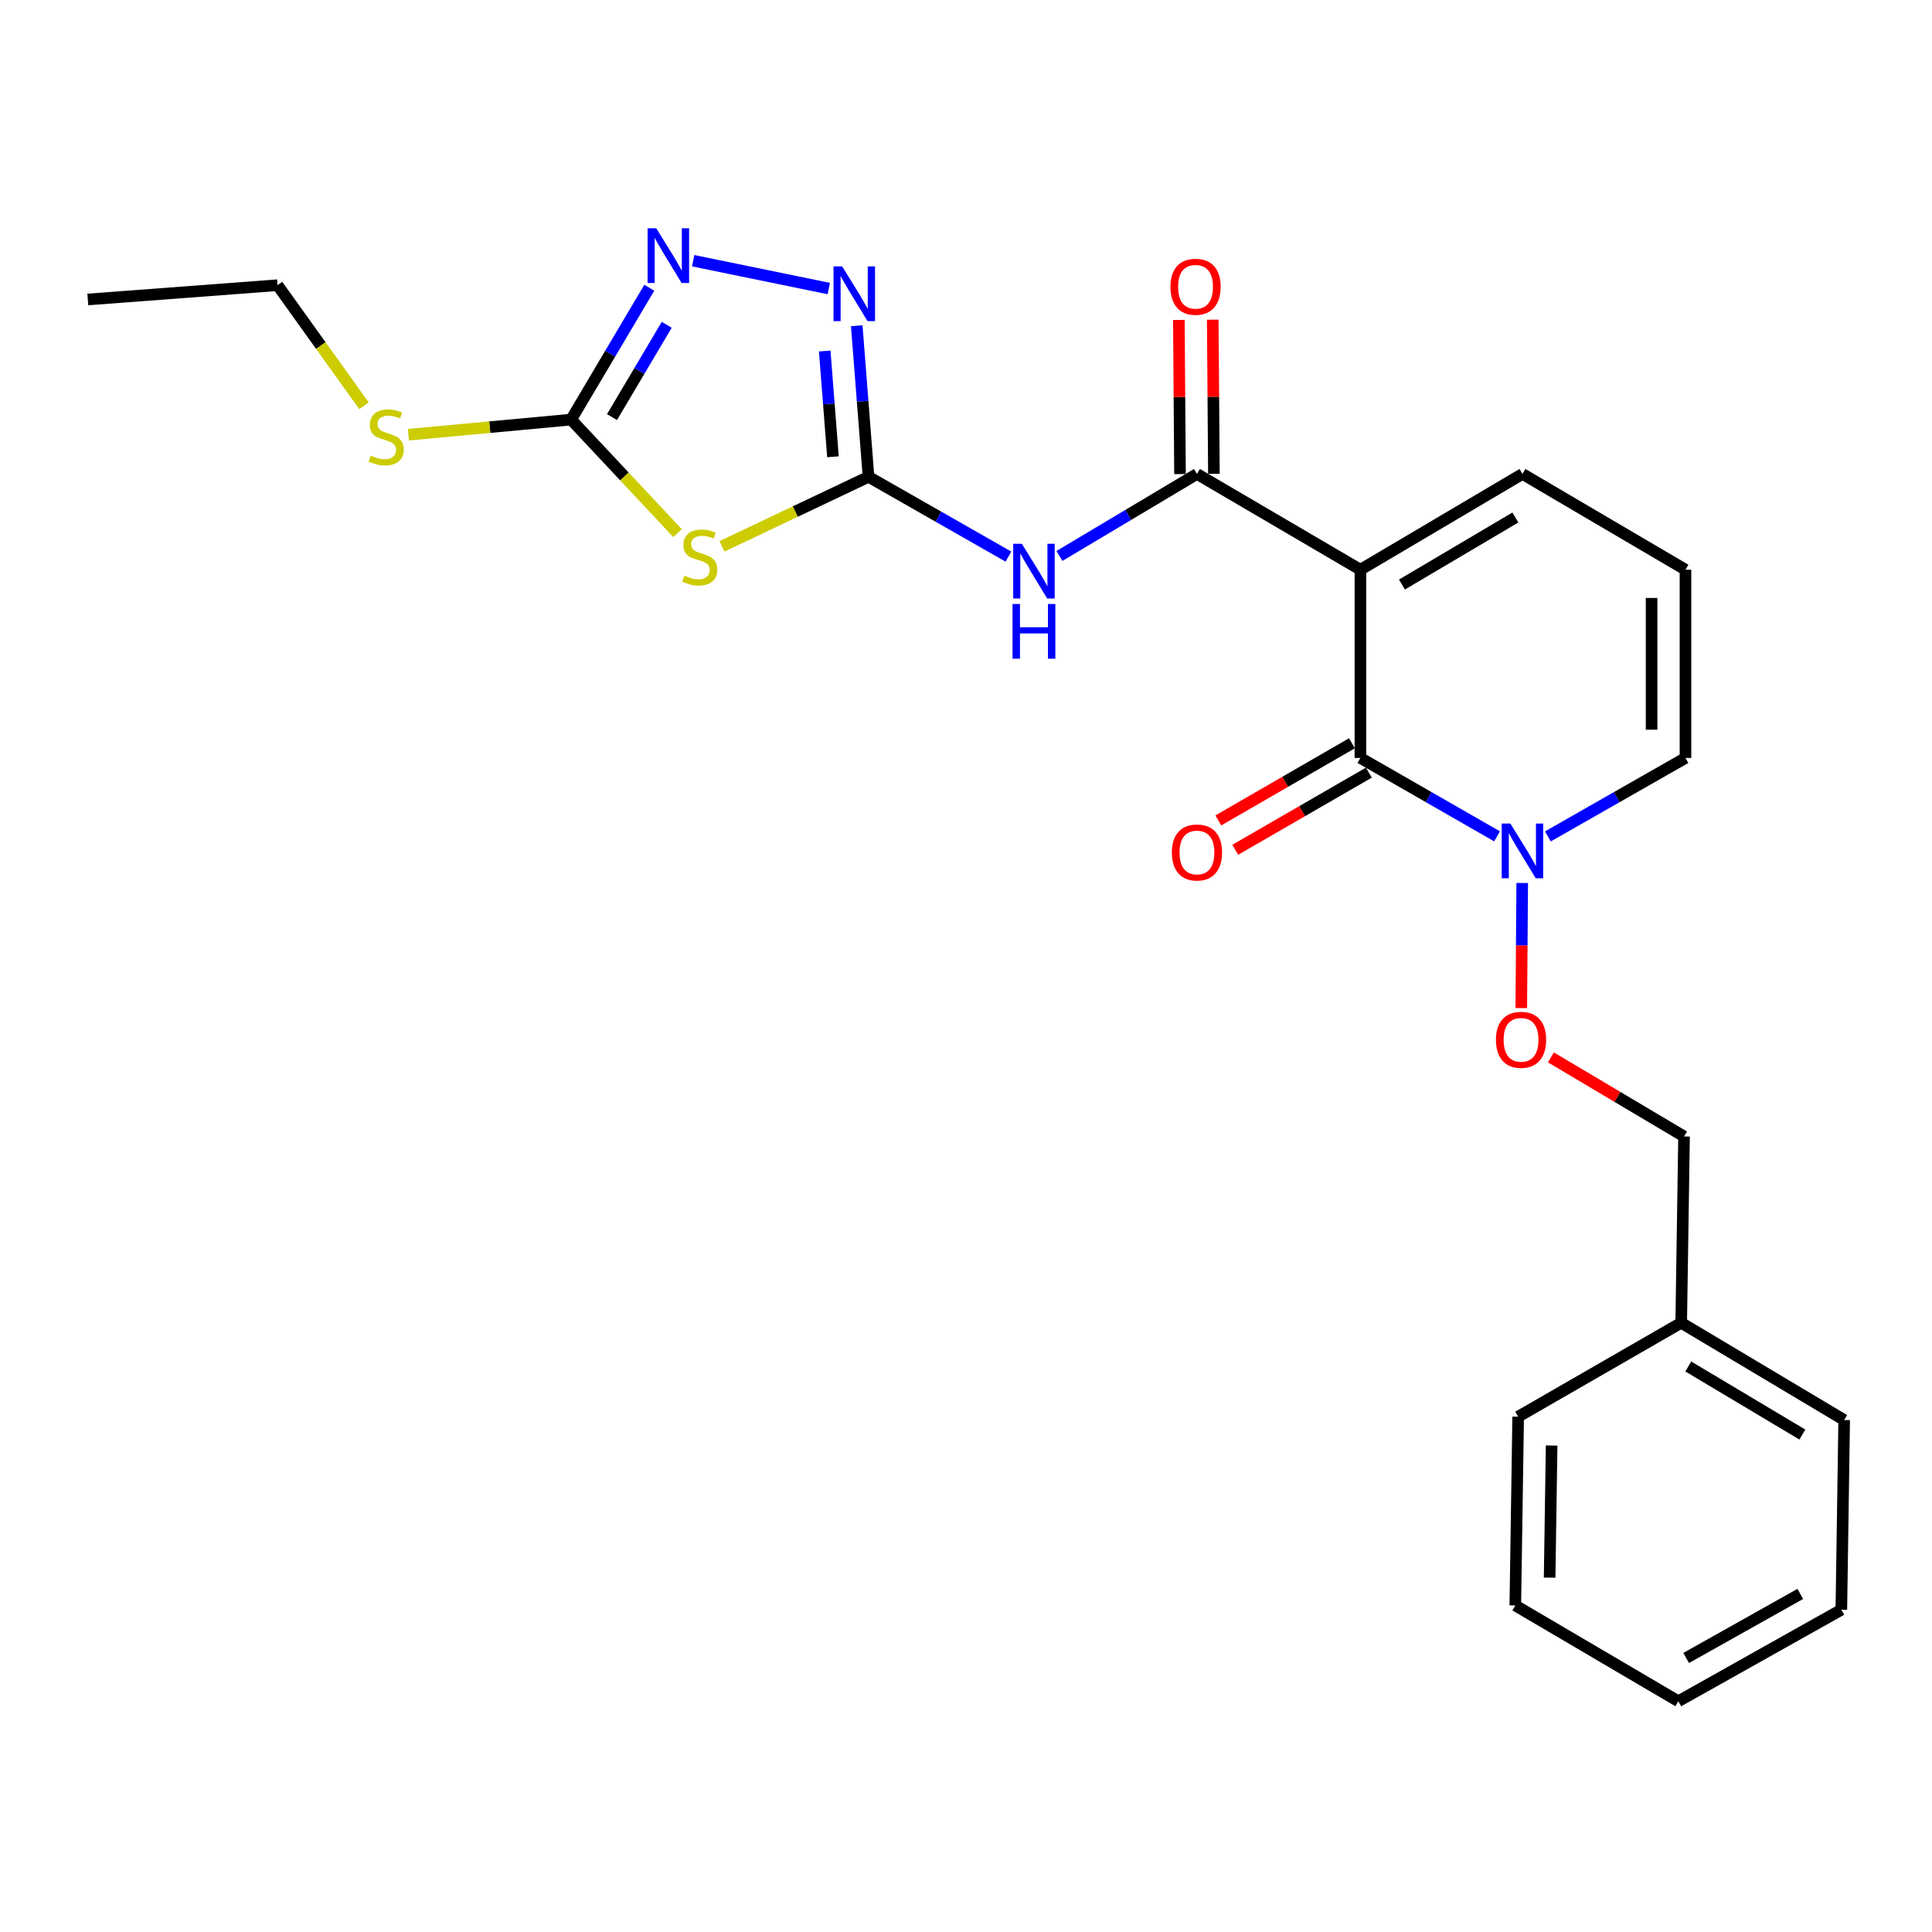 <?xml version='1.0' encoding='iso-8859-1'?>
<svg version='1.1' baseProfile='full'
              xmlns='http://www.w3.org/2000/svg'
                      xmlns:rdkit='http://www.rdkit.org/xml'
                      xmlns:xlink='http://www.w3.org/1999/xlink'
                  xml:space='preserve'
width='1000px' height='1000px' viewBox='0 0 1000 1000'>
<!-- END OF HEADER -->
<rect style='opacity:1.0;fill:#FFFFFF;stroke:none' width='1000' height='1000' x='0' y='0'> </rect>
<path class='bond-0' d='M 704.144,294.885 L 704.144,392.313' style='fill:none;fill-rule:evenodd;stroke:#000000;stroke-width:6px;stroke-linecap:butt;stroke-linejoin:miter;stroke-opacity:1' />
<path class='bond-2' d='M 704.144,294.885 L 619.543,245.313' style='fill:none;fill-rule:evenodd;stroke:#000000;stroke-width:6px;stroke-linecap:butt;stroke-linejoin:miter;stroke-opacity:1' />
<path class='bond-9' d='M 704.144,294.885 L 788.024,245.313' style='fill:none;fill-rule:evenodd;stroke:#000000;stroke-width:6px;stroke-linecap:butt;stroke-linejoin:miter;stroke-opacity:1' />
<path class='bond-9' d='M 725.652,302.553 L 784.368,267.853' style='fill:none;fill-rule:evenodd;stroke:#000000;stroke-width:6px;stroke-linecap:butt;stroke-linejoin:miter;stroke-opacity:1' />
<path class='bond-8' d='M 704.144,392.313 L 739.505,412.598' style='fill:none;fill-rule:evenodd;stroke:#000000;stroke-width:6px;stroke-linecap:butt;stroke-linejoin:miter;stroke-opacity:1' />
<path class='bond-8' d='M 739.505,412.598 L 774.866,432.884' style='fill:none;fill-rule:evenodd;stroke:#0000FF;stroke-width:6px;stroke-linecap:butt;stroke-linejoin:miter;stroke-opacity:1' />
<path class='bond-12' d='M 699.757,384.716 L 665.178,404.683' style='fill:none;fill-rule:evenodd;stroke:#000000;stroke-width:6px;stroke-linecap:butt;stroke-linejoin:miter;stroke-opacity:1' />
<path class='bond-12' d='M 665.178,404.683 L 630.599,424.65' style='fill:none;fill-rule:evenodd;stroke:#FF0000;stroke-width:6px;stroke-linecap:butt;stroke-linejoin:miter;stroke-opacity:1' />
<path class='bond-12' d='M 708.53,399.909 L 673.951,419.876' style='fill:none;fill-rule:evenodd;stroke:#000000;stroke-width:6px;stroke-linecap:butt;stroke-linejoin:miter;stroke-opacity:1' />
<path class='bond-12' d='M 673.951,419.876 L 639.372,439.843' style='fill:none;fill-rule:evenodd;stroke:#FF0000;stroke-width:6px;stroke-linecap:butt;stroke-linejoin:miter;stroke-opacity:1' />
<path class='bond-1' d='M 449.542,246.795 L 485.752,267.449' style='fill:none;fill-rule:evenodd;stroke:#000000;stroke-width:6px;stroke-linecap:butt;stroke-linejoin:miter;stroke-opacity:1' />
<path class='bond-1' d='M 485.752,267.449 L 521.962,288.104' style='fill:none;fill-rule:evenodd;stroke:#0000FF;stroke-width:6px;stroke-linecap:butt;stroke-linejoin:miter;stroke-opacity:1' />
<path class='bond-3' d='M 449.542,246.795 L 411.625,264.788' style='fill:none;fill-rule:evenodd;stroke:#000000;stroke-width:6px;stroke-linecap:butt;stroke-linejoin:miter;stroke-opacity:1' />
<path class='bond-3' d='M 411.625,264.788 L 373.708,282.782' style='fill:none;fill-rule:evenodd;stroke:#CCCC00;stroke-width:6px;stroke-linecap:butt;stroke-linejoin:miter;stroke-opacity:1' />
<path class='bond-5' d='M 449.542,246.795 L 446.496,207.694' style='fill:none;fill-rule:evenodd;stroke:#000000;stroke-width:6px;stroke-linecap:butt;stroke-linejoin:miter;stroke-opacity:1' />
<path class='bond-5' d='M 446.496,207.694 L 443.451,168.593' style='fill:none;fill-rule:evenodd;stroke:#0000FF;stroke-width:6px;stroke-linecap:butt;stroke-linejoin:miter;stroke-opacity:1' />
<path class='bond-5' d='M 431.137,236.427 L 429.005,209.056' style='fill:none;fill-rule:evenodd;stroke:#000000;stroke-width:6px;stroke-linecap:butt;stroke-linejoin:miter;stroke-opacity:1' />
<path class='bond-5' d='M 429.005,209.056 L 426.874,181.686' style='fill:none;fill-rule:evenodd;stroke:#0000FF;stroke-width:6px;stroke-linecap:butt;stroke-linejoin:miter;stroke-opacity:1' />
<path class='bond-4' d='M 619.543,245.313 L 583.952,266.539' style='fill:none;fill-rule:evenodd;stroke:#000000;stroke-width:6px;stroke-linecap:butt;stroke-linejoin:miter;stroke-opacity:1' />
<path class='bond-4' d='M 583.952,266.539 L 548.362,287.765' style='fill:none;fill-rule:evenodd;stroke:#0000FF;stroke-width:6px;stroke-linecap:butt;stroke-linejoin:miter;stroke-opacity:1' />
<path class='bond-14' d='M 628.315,245.247 L 628.014,205.359' style='fill:none;fill-rule:evenodd;stroke:#000000;stroke-width:6px;stroke-linecap:butt;stroke-linejoin:miter;stroke-opacity:1' />
<path class='bond-14' d='M 628.014,205.359 L 627.713,165.472' style='fill:none;fill-rule:evenodd;stroke:#FF0000;stroke-width:6px;stroke-linecap:butt;stroke-linejoin:miter;stroke-opacity:1' />
<path class='bond-14' d='M 610.771,245.38 L 610.47,205.492' style='fill:none;fill-rule:evenodd;stroke:#000000;stroke-width:6px;stroke-linecap:butt;stroke-linejoin:miter;stroke-opacity:1' />
<path class='bond-14' d='M 610.47,205.492 L 610.17,165.604' style='fill:none;fill-rule:evenodd;stroke:#FF0000;stroke-width:6px;stroke-linecap:butt;stroke-linejoin:miter;stroke-opacity:1' />
<path class='bond-6' d='M 350.697,275.953 L 323.155,246.569' style='fill:none;fill-rule:evenodd;stroke:#CCCC00;stroke-width:6px;stroke-linecap:butt;stroke-linejoin:miter;stroke-opacity:1' />
<path class='bond-6' d='M 323.155,246.569 L 295.612,217.185' style='fill:none;fill-rule:evenodd;stroke:#000000;stroke-width:6px;stroke-linecap:butt;stroke-linejoin:miter;stroke-opacity:1' />
<path class='bond-7' d='M 428.967,149.35 L 358.794,134.949' style='fill:none;fill-rule:evenodd;stroke:#0000FF;stroke-width:6px;stroke-linecap:butt;stroke-linejoin:miter;stroke-opacity:1' />
<path class='bond-15' d='M 295.612,217.185 L 253.498,221.092' style='fill:none;fill-rule:evenodd;stroke:#000000;stroke-width:6px;stroke-linecap:butt;stroke-linejoin:miter;stroke-opacity:1' />
<path class='bond-15' d='M 253.498,221.092 L 211.383,224.999' style='fill:none;fill-rule:evenodd;stroke:#CCCC00;stroke-width:6px;stroke-linecap:butt;stroke-linejoin:miter;stroke-opacity:1' />
<path class='bond-26' d='M 295.612,217.185 L 315.844,183.061' style='fill:none;fill-rule:evenodd;stroke:#000000;stroke-width:6px;stroke-linecap:butt;stroke-linejoin:miter;stroke-opacity:1' />
<path class='bond-26' d='M 315.844,183.061 L 336.076,148.937' style='fill:none;fill-rule:evenodd;stroke:#0000FF;stroke-width:6px;stroke-linecap:butt;stroke-linejoin:miter;stroke-opacity:1' />
<path class='bond-26' d='M 316.773,215.895 L 330.935,192.008' style='fill:none;fill-rule:evenodd;stroke:#000000;stroke-width:6px;stroke-linecap:butt;stroke-linejoin:miter;stroke-opacity:1' />
<path class='bond-26' d='M 330.935,192.008 L 345.098,168.122' style='fill:none;fill-rule:evenodd;stroke:#0000FF;stroke-width:6px;stroke-linecap:butt;stroke-linejoin:miter;stroke-opacity:1' />
<path class='bond-10' d='M 787.899,457.034 L 787.657,489.405' style='fill:none;fill-rule:evenodd;stroke:#0000FF;stroke-width:6px;stroke-linecap:butt;stroke-linejoin:miter;stroke-opacity:1' />
<path class='bond-10' d='M 787.657,489.405 L 787.415,521.776' style='fill:none;fill-rule:evenodd;stroke:#FF0000;stroke-width:6px;stroke-linecap:butt;stroke-linejoin:miter;stroke-opacity:1' />
<path class='bond-25' d='M 801.192,432.922 L 836.796,412.617' style='fill:none;fill-rule:evenodd;stroke:#0000FF;stroke-width:6px;stroke-linecap:butt;stroke-linejoin:miter;stroke-opacity:1' />
<path class='bond-25' d='M 836.796,412.617 L 872.401,392.313' style='fill:none;fill-rule:evenodd;stroke:#000000;stroke-width:6px;stroke-linecap:butt;stroke-linejoin:miter;stroke-opacity:1' />
<path class='bond-13' d='M 788.024,245.313 L 872.401,294.885' style='fill:none;fill-rule:evenodd;stroke:#000000;stroke-width:6px;stroke-linecap:butt;stroke-linejoin:miter;stroke-opacity:1' />
<path class='bond-16' d='M 802.746,547.301 L 837.203,567.766' style='fill:none;fill-rule:evenodd;stroke:#FF0000;stroke-width:6px;stroke-linecap:butt;stroke-linejoin:miter;stroke-opacity:1' />
<path class='bond-16' d='M 837.203,567.766 L 871.66,588.23' style='fill:none;fill-rule:evenodd;stroke:#000000;stroke-width:6px;stroke-linecap:butt;stroke-linejoin:miter;stroke-opacity:1' />
<path class='bond-11' d='M 872.401,392.313 L 872.401,294.885' style='fill:none;fill-rule:evenodd;stroke:#000000;stroke-width:6px;stroke-linecap:butt;stroke-linejoin:miter;stroke-opacity:1' />
<path class='bond-11' d='M 854.857,377.699 L 854.857,309.499' style='fill:none;fill-rule:evenodd;stroke:#000000;stroke-width:6px;stroke-linecap:butt;stroke-linejoin:miter;stroke-opacity:1' />
<path class='bond-18' d='M 188.407,210.034 L 166.03,178.823' style='fill:none;fill-rule:evenodd;stroke:#CCCC00;stroke-width:6px;stroke-linecap:butt;stroke-linejoin:miter;stroke-opacity:1' />
<path class='bond-18' d='M 166.03,178.823 L 143.652,147.613' style='fill:none;fill-rule:evenodd;stroke:#000000;stroke-width:6px;stroke-linecap:butt;stroke-linejoin:miter;stroke-opacity:1' />
<path class='bond-17' d='M 871.66,588.23 L 870.188,684.674' style='fill:none;fill-rule:evenodd;stroke:#000000;stroke-width:6px;stroke-linecap:butt;stroke-linejoin:miter;stroke-opacity:1' />
<path class='bond-19' d='M 870.188,684.674 L 954.545,735.005' style='fill:none;fill-rule:evenodd;stroke:#000000;stroke-width:6px;stroke-linecap:butt;stroke-linejoin:miter;stroke-opacity:1' />
<path class='bond-19' d='M 873.853,707.289 L 932.903,742.522' style='fill:none;fill-rule:evenodd;stroke:#000000;stroke-width:6px;stroke-linecap:butt;stroke-linejoin:miter;stroke-opacity:1' />
<path class='bond-20' d='M 870.188,684.674 L 785.801,733.28' style='fill:none;fill-rule:evenodd;stroke:#000000;stroke-width:6px;stroke-linecap:butt;stroke-linejoin:miter;stroke-opacity:1' />
<path class='bond-21' d='M 143.652,147.613 L 45.455,155.011' style='fill:none;fill-rule:evenodd;stroke:#000000;stroke-width:6px;stroke-linecap:butt;stroke-linejoin:miter;stroke-opacity:1' />
<path class='bond-23' d='M 954.545,735.005 L 953.074,833.203' style='fill:none;fill-rule:evenodd;stroke:#000000;stroke-width:6px;stroke-linecap:butt;stroke-linejoin:miter;stroke-opacity:1' />
<path class='bond-22' d='M 785.801,733.28 L 784.32,830.981' style='fill:none;fill-rule:evenodd;stroke:#000000;stroke-width:6px;stroke-linecap:butt;stroke-linejoin:miter;stroke-opacity:1' />
<path class='bond-22' d='M 803.121,748.201 L 802.084,816.592' style='fill:none;fill-rule:evenodd;stroke:#000000;stroke-width:6px;stroke-linecap:butt;stroke-linejoin:miter;stroke-opacity:1' />
<path class='bond-24' d='M 784.32,830.981 L 868.697,880.562' style='fill:none;fill-rule:evenodd;stroke:#000000;stroke-width:6px;stroke-linecap:butt;stroke-linejoin:miter;stroke-opacity:1' />
<path class='bond-27' d='M 953.074,833.203 L 868.697,880.562' style='fill:none;fill-rule:evenodd;stroke:#000000;stroke-width:6px;stroke-linecap:butt;stroke-linejoin:miter;stroke-opacity:1' />
<path class='bond-27' d='M 931.83,825.008 L 872.766,858.159' style='fill:none;fill-rule:evenodd;stroke:#000000;stroke-width:6px;stroke-linecap:butt;stroke-linejoin:miter;stroke-opacity:1' />
<path  class='atom-4' d='M 354.211 297.958
Q 354.531 298.078, 355.851 298.638
Q 357.171 299.198, 358.611 299.558
Q 360.091 299.878, 361.531 299.878
Q 364.211 299.878, 365.771 298.598
Q 367.331 297.278, 367.331 294.998
Q 367.331 293.438, 366.531 292.478
Q 365.771 291.518, 364.571 290.998
Q 363.371 290.478, 361.371 289.878
Q 358.851 289.118, 357.331 288.398
Q 355.851 287.678, 354.771 286.158
Q 353.731 284.638, 353.731 282.078
Q 353.731 278.518, 356.131 276.318
Q 358.571 274.118, 363.371 274.118
Q 366.651 274.118, 370.371 275.678
L 369.451 278.758
Q 366.051 277.358, 363.491 277.358
Q 360.731 277.358, 359.211 278.518
Q 357.691 279.638, 357.731 281.598
Q 357.731 283.118, 358.491 284.038
Q 359.291 284.958, 360.411 285.478
Q 361.571 285.998, 363.491 286.598
Q 366.051 287.398, 367.571 288.198
Q 369.091 288.998, 370.171 290.638
Q 371.291 292.238, 371.291 294.998
Q 371.291 298.918, 368.651 301.038
Q 366.051 303.118, 361.691 303.118
Q 359.171 303.118, 357.251 302.558
Q 355.371 302.038, 353.131 301.118
L 354.211 297.958
' fill='#CCCC00'/>
<path  class='atom-5' d='M 528.906 281.475
L 538.186 296.475
Q 539.106 297.955, 540.586 300.635
Q 542.066 303.315, 542.146 303.475
L 542.146 281.475
L 545.906 281.475
L 545.906 309.795
L 542.026 309.795
L 532.066 293.395
Q 530.906 291.475, 529.666 289.275
Q 528.466 287.075, 528.106 286.395
L 528.106 309.795
L 524.426 309.795
L 524.426 281.475
L 528.906 281.475
' fill='#0000FF'/>
<path  class='atom-5' d='M 524.086 312.627
L 527.926 312.627
L 527.926 324.667
L 542.406 324.667
L 542.406 312.627
L 546.246 312.627
L 546.246 340.947
L 542.406 340.947
L 542.406 327.867
L 527.926 327.867
L 527.926 340.947
L 524.086 340.947
L 524.086 312.627
' fill='#0000FF'/>
<path  class='atom-6' d='M 435.903 137.897
L 445.183 152.897
Q 446.103 154.377, 447.583 157.057
Q 449.063 159.737, 449.143 159.897
L 449.143 137.897
L 452.903 137.897
L 452.903 166.217
L 449.023 166.217
L 439.063 149.817
Q 437.903 147.897, 436.663 145.697
Q 435.463 143.497, 435.103 142.817
L 435.103 166.217
L 431.423 166.217
L 431.423 137.897
L 435.903 137.897
' fill='#0000FF'/>
<path  class='atom-8' d='M 339.674 118.151
L 348.954 133.151
Q 349.874 134.631, 351.354 137.311
Q 352.834 139.991, 352.914 140.151
L 352.914 118.151
L 356.674 118.151
L 356.674 146.471
L 352.794 146.471
L 342.834 130.071
Q 341.674 128.151, 340.434 125.951
Q 339.234 123.751, 338.874 123.071
L 338.874 146.471
L 335.194 146.471
L 335.194 118.151
L 339.674 118.151
' fill='#0000FF'/>
<path  class='atom-9' d='M 781.764 426.272
L 791.044 441.272
Q 791.964 442.752, 793.444 445.432
Q 794.924 448.112, 795.004 448.272
L 795.004 426.272
L 798.764 426.272
L 798.764 454.592
L 794.884 454.592
L 784.924 438.192
Q 783.764 436.272, 782.524 434.072
Q 781.324 431.872, 780.964 431.192
L 780.964 454.592
L 777.284 454.592
L 777.284 426.272
L 781.764 426.272
' fill='#0000FF'/>
<path  class='atom-11' d='M 774.293 538.203
Q 774.293 531.403, 777.653 527.603
Q 781.013 523.803, 787.293 523.803
Q 793.573 523.803, 796.933 527.603
Q 800.293 531.403, 800.293 538.203
Q 800.293 545.083, 796.893 549.003
Q 793.493 552.883, 787.293 552.883
Q 781.053 552.883, 777.653 549.003
Q 774.293 545.123, 774.293 538.203
M 787.293 549.683
Q 791.613 549.683, 793.933 546.803
Q 796.293 543.883, 796.293 538.203
Q 796.293 532.643, 793.933 529.843
Q 791.613 527.003, 787.293 527.003
Q 782.973 527.003, 780.613 529.803
Q 778.293 532.603, 778.293 538.203
Q 778.293 543.923, 780.613 546.803
Q 782.973 549.683, 787.293 549.683
' fill='#FF0000'/>
<path  class='atom-13' d='M 606.543 441.243
Q 606.543 434.443, 609.903 430.643
Q 613.263 426.843, 619.543 426.843
Q 625.823 426.843, 629.183 430.643
Q 632.543 434.443, 632.543 441.243
Q 632.543 448.123, 629.143 452.043
Q 625.743 455.923, 619.543 455.923
Q 613.303 455.923, 609.903 452.043
Q 606.543 448.163, 606.543 441.243
M 619.543 452.723
Q 623.863 452.723, 626.183 449.843
Q 628.543 446.923, 628.543 441.243
Q 628.543 435.683, 626.183 432.883
Q 623.863 430.043, 619.543 430.043
Q 615.223 430.043, 612.863 432.843
Q 610.543 435.643, 610.543 441.243
Q 610.543 446.963, 612.863 449.843
Q 615.223 452.723, 619.543 452.723
' fill='#FF0000'/>
<path  class='atom-15' d='M 605.812 148.434
Q 605.812 141.634, 609.172 137.834
Q 612.532 134.034, 618.812 134.034
Q 625.092 134.034, 628.452 137.834
Q 631.812 141.634, 631.812 148.434
Q 631.812 155.314, 628.412 159.234
Q 625.012 163.114, 618.812 163.114
Q 612.572 163.114, 609.172 159.234
Q 605.812 155.354, 605.812 148.434
M 618.812 159.914
Q 623.132 159.914, 625.452 157.034
Q 627.812 154.114, 627.812 148.434
Q 627.812 142.874, 625.452 140.074
Q 623.132 137.234, 618.812 137.234
Q 614.492 137.234, 612.132 140.034
Q 609.812 142.834, 609.812 148.434
Q 609.812 154.154, 612.132 157.034
Q 614.492 159.914, 618.812 159.914
' fill='#FF0000'/>
<path  class='atom-16' d='M 191.9 235.784
Q 192.22 235.904, 193.54 236.464
Q 194.86 237.024, 196.3 237.384
Q 197.78 237.704, 199.22 237.704
Q 201.9 237.704, 203.46 236.424
Q 205.02 235.104, 205.02 232.824
Q 205.02 231.264, 204.22 230.304
Q 203.46 229.344, 202.26 228.824
Q 201.06 228.304, 199.06 227.704
Q 196.54 226.944, 195.02 226.224
Q 193.54 225.504, 192.46 223.984
Q 191.42 222.464, 191.42 219.904
Q 191.42 216.344, 193.82 214.144
Q 196.26 211.944, 201.06 211.944
Q 204.34 211.944, 208.06 213.504
L 207.14 216.584
Q 203.74 215.184, 201.18 215.184
Q 198.42 215.184, 196.9 216.344
Q 195.38 217.464, 195.42 219.424
Q 195.42 220.944, 196.18 221.864
Q 196.98 222.784, 198.1 223.304
Q 199.26 223.824, 201.18 224.424
Q 203.74 225.224, 205.26 226.024
Q 206.78 226.824, 207.86 228.464
Q 208.98 230.064, 208.98 232.824
Q 208.98 236.744, 206.34 238.864
Q 203.74 240.944, 199.38 240.944
Q 196.86 240.944, 194.94 240.384
Q 193.06 239.864, 190.82 238.944
L 191.9 235.784
' fill='#CCCC00'/>
</svg>
